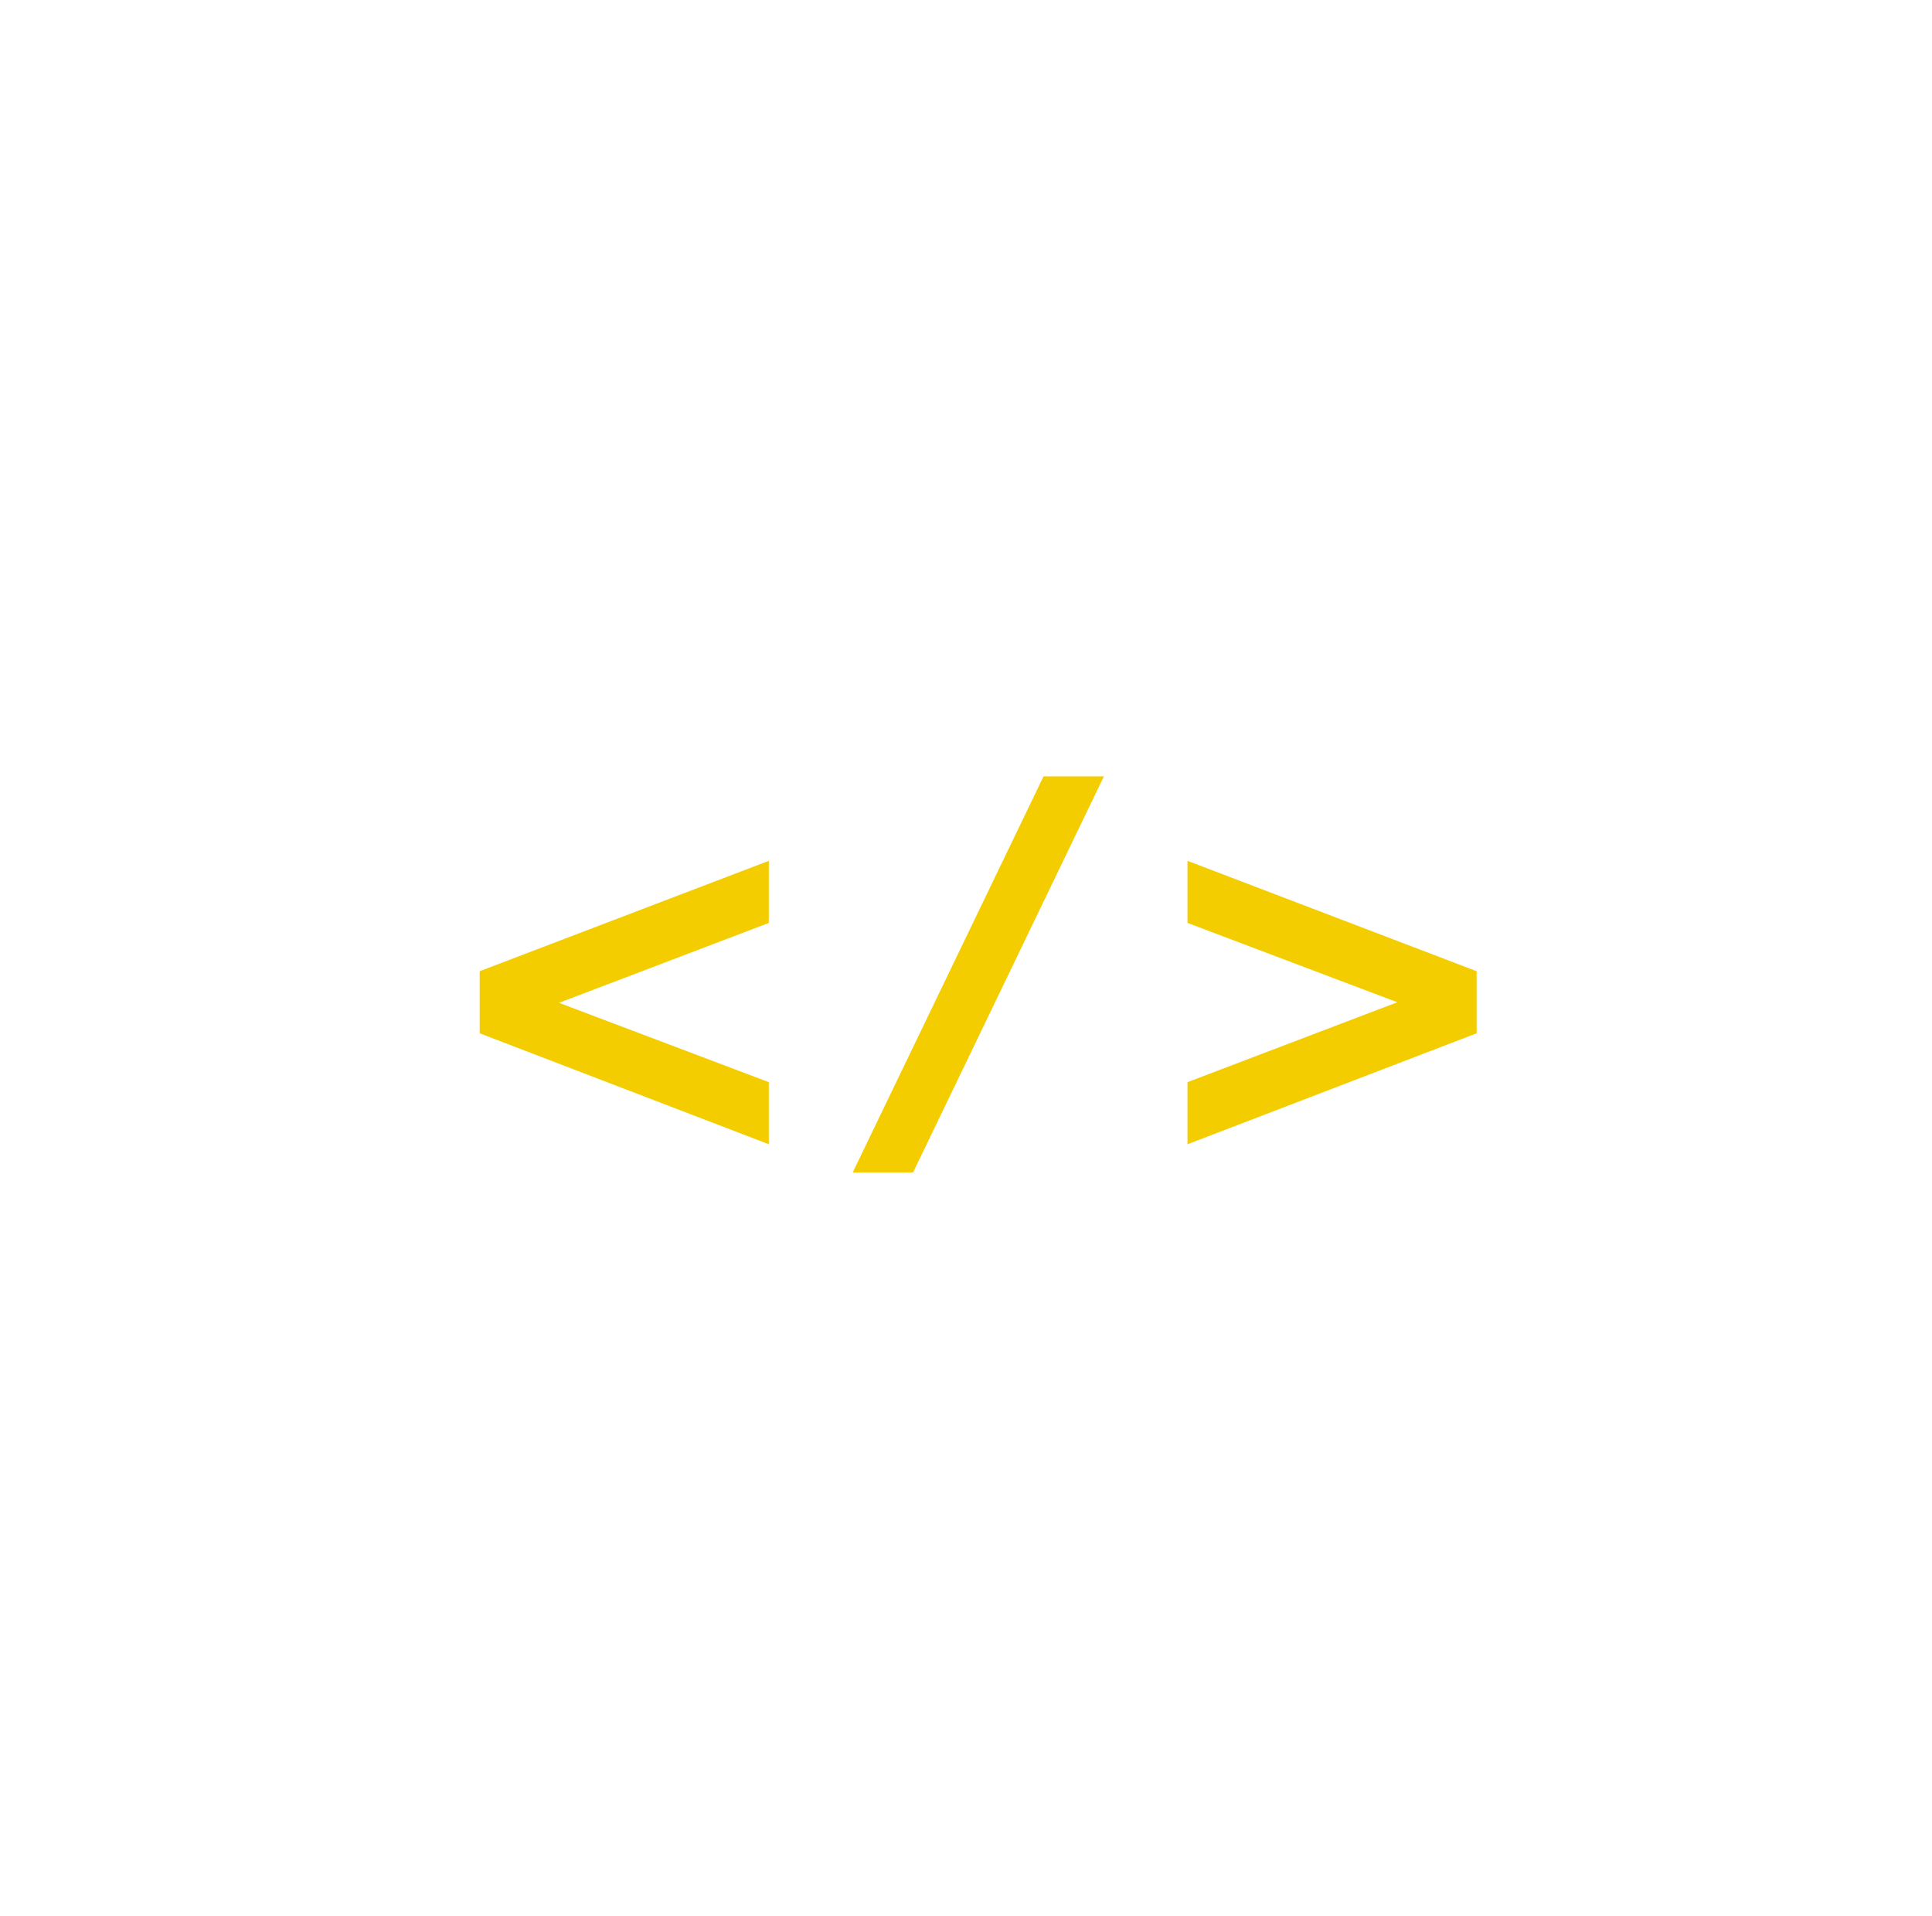 <svg width="121" height="120" viewBox="0 0 121 120" fill="none" xmlns="http://www.w3.org/2000/svg">
<path d="M30.042 60.819L48.15 53.907V57.795L35.01 62.799L48.15 67.767V71.655L30.042 64.707V60.819ZM57.186 73.419H53.406L65.358 48.615H69.138L57.186 73.419ZM74.372 57.795V53.907L92.48 60.819V64.707L74.372 71.655V67.767L87.512 62.763L74.372 57.795Z" fill="#F4CD00"/>
</svg>
